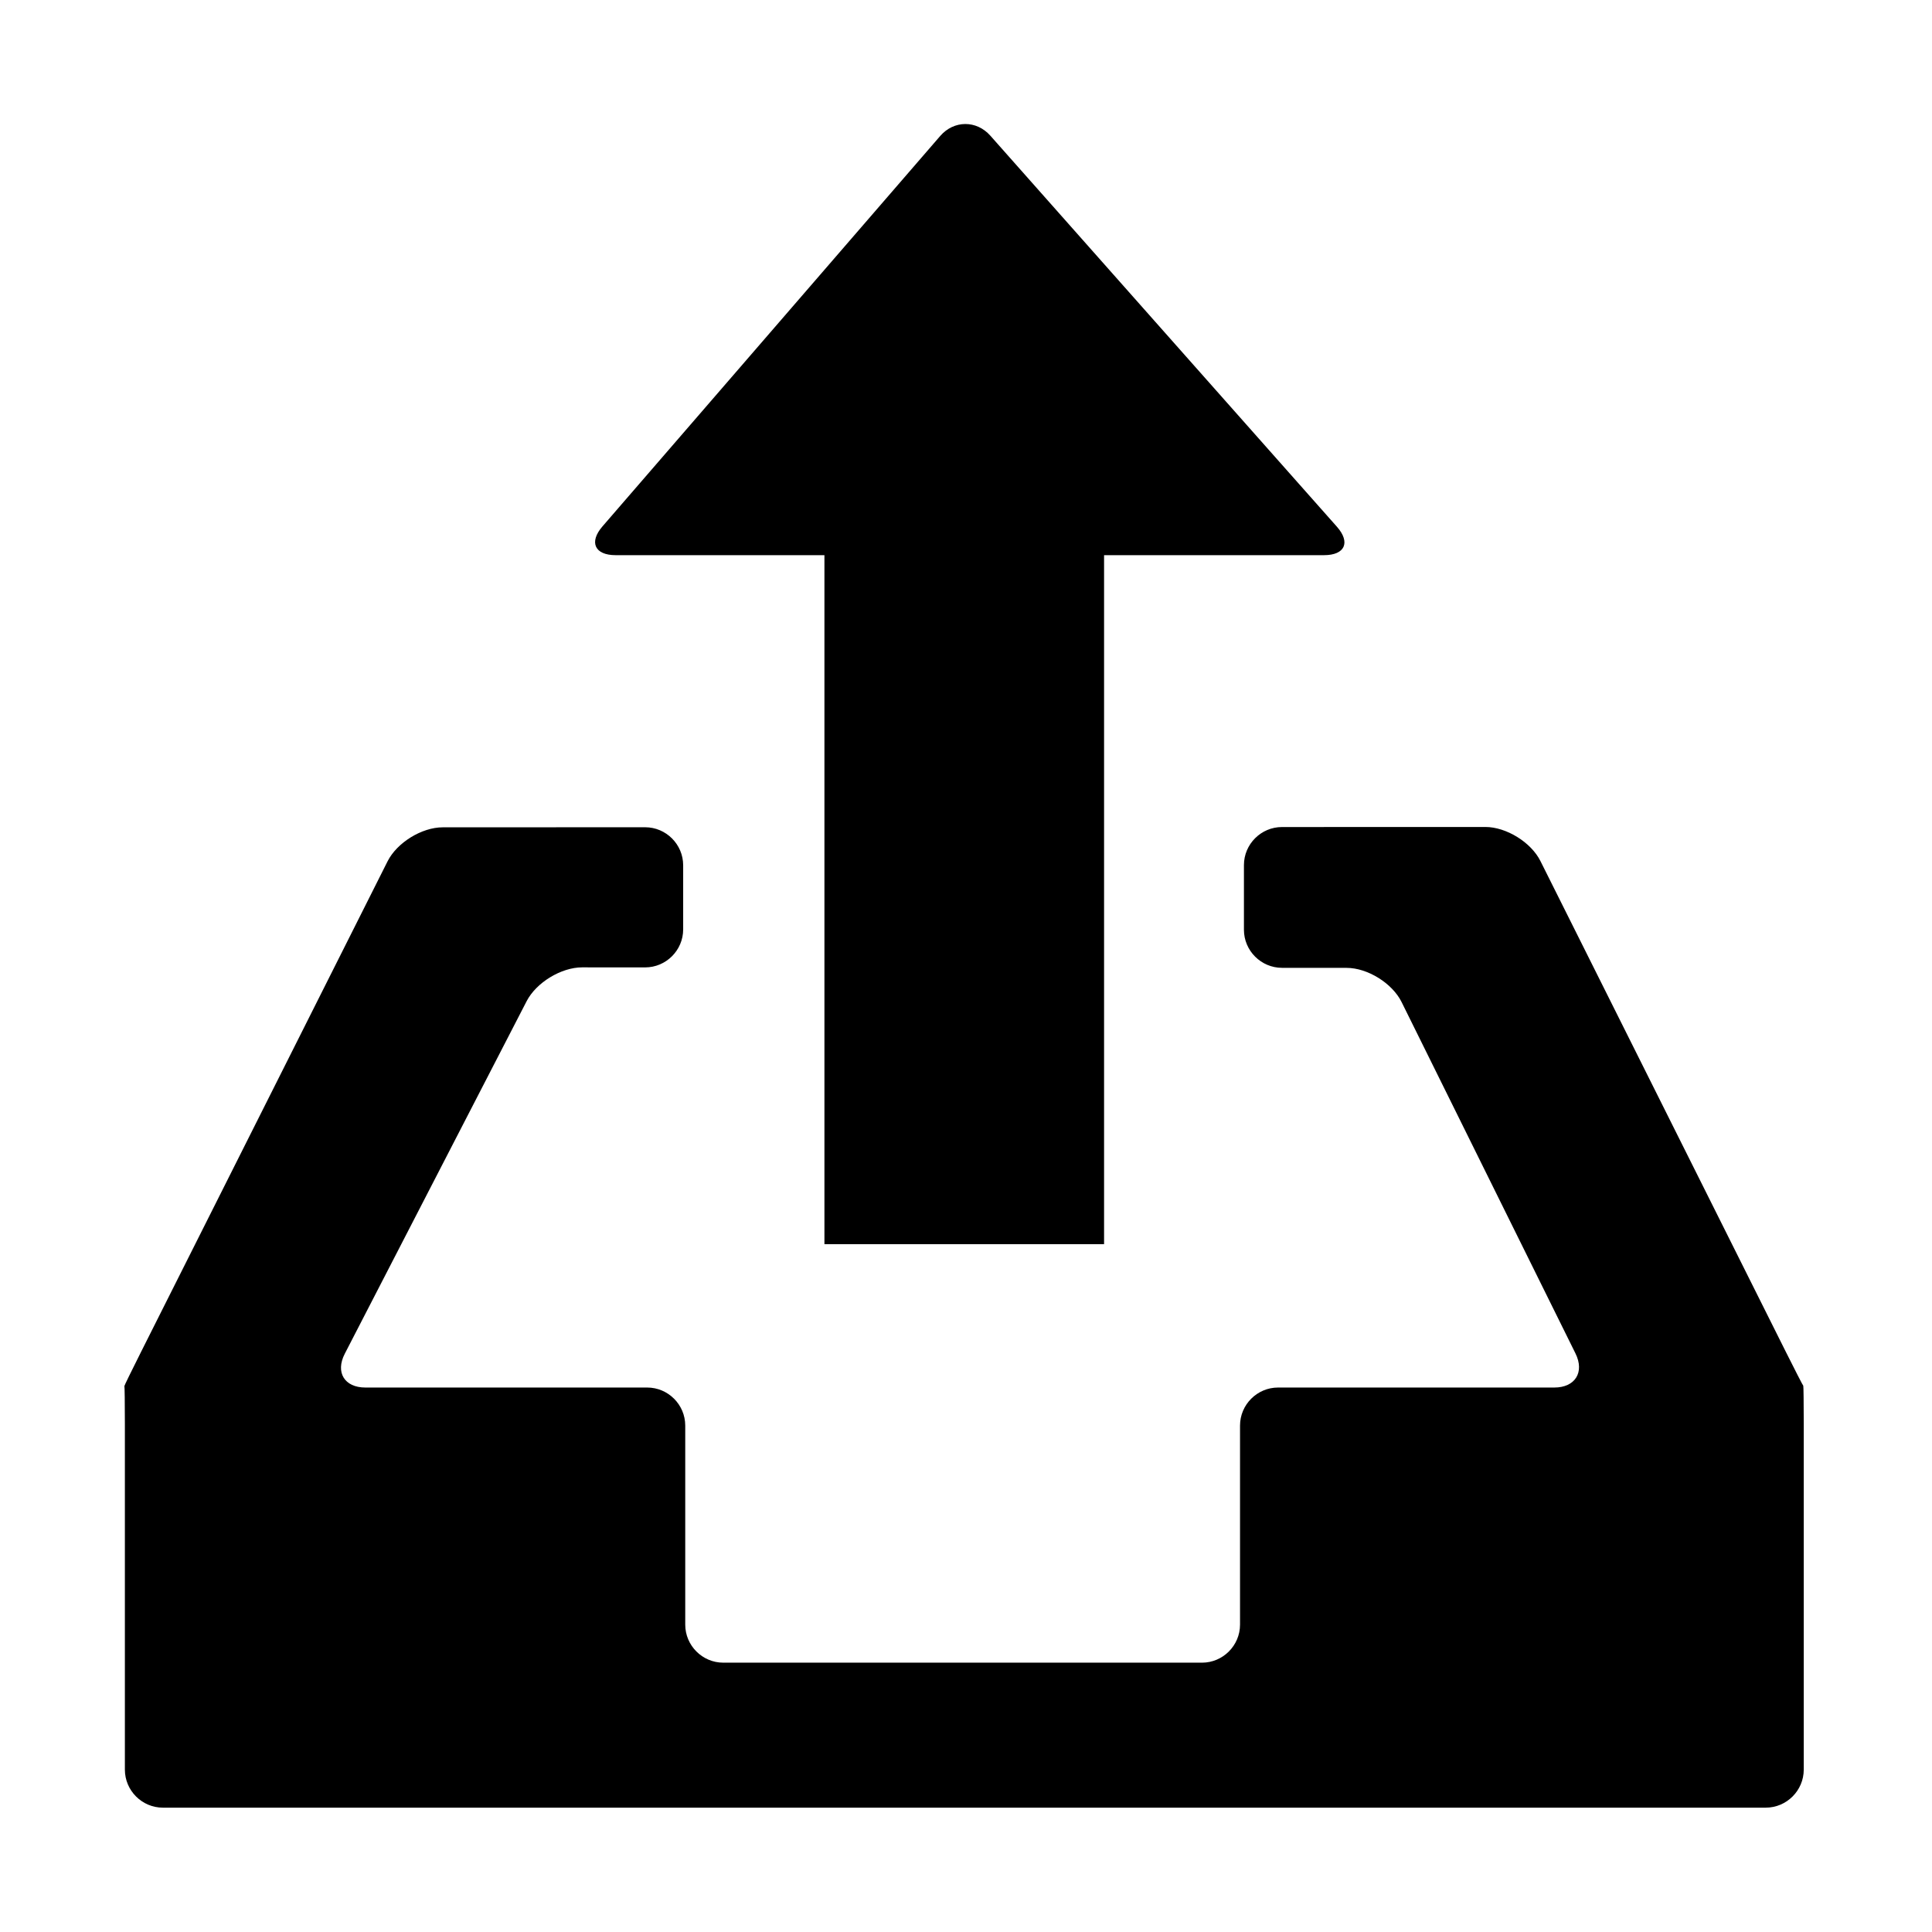   <svg t="1721638678524" class="icon" viewBox="0 0 1024 1024" version="1.1" xmlns="http://www.w3.org/2000/svg" p-id="6714" xmlns:xlink="http://www.w3.org/1999/xlink">
   <path d="M955.77 734.467c-0.139 0-4.313-8.119-9.275-18.037L816.444 456.344c-4.962-9.923-18.093-18.036-29.182-18.031l-107.788 0.034c-11.09 0.004-20.163 9.081-20.163 20.174l0 34.266c0 11.09 9.074 20.17 20.163 20.182l34.267 0.024c11.095 0.002 24.193 8.147 29.116 18.086l92.175 186.263c4.917 9.943-0.129 18.078-11.225 18.078L677.41 735.42c-11.095 0-20.169 9.076-20.169 20.164l0 105.502c0 11.09-9.075 20.163-20.167 20.163L383.36 881.25c-11.094 0-20.169-9.074-20.169-20.163L363.19 755.586c0-11.089-9.075-20.164-20.163-20.164L193.657 735.422c-11.095 0-16.003-8.067-10.919-17.923l96.399-186.87c5.088-9.856 18.319-17.912 29.409-17.907l33.378 0.023c11.096 0.005 20.169-9.063 20.169-20.152l0-33.968c0-11.096-9.074-20.164-20.169-20.164l-107.283 0.04c-11.095 0-24.242 8.113-29.227 18.025L74.719 716.616c-4.978 9.908-8.933 18.014-8.792 18.014 0.142 0 0.261 9.075 0.261 20.169l0 183.129c0 11.095 9.068 20.169 20.162 20.169l849.508 0c11.097 0 20.169-9.075 20.169-20.169L956.027 754.63C956.02 743.532 955.909 734.467 955.77 734.467L955.77 734.467zM326.292 294.25l110.675 0L436.967 659.442 585.181 659.442 585.181 294.25l116.596 0c11.098 0 14.15-6.794 6.795-15.094L524.899 71.909c-7.356-8.299-19.309-8.226-26.567 0.159L319.322 278.997C312.064 287.388 315.203 294.25 326.292 294.25L326.292 294.25zM326.292 294.25" p-id="6715">
   </path>
  </svg>
